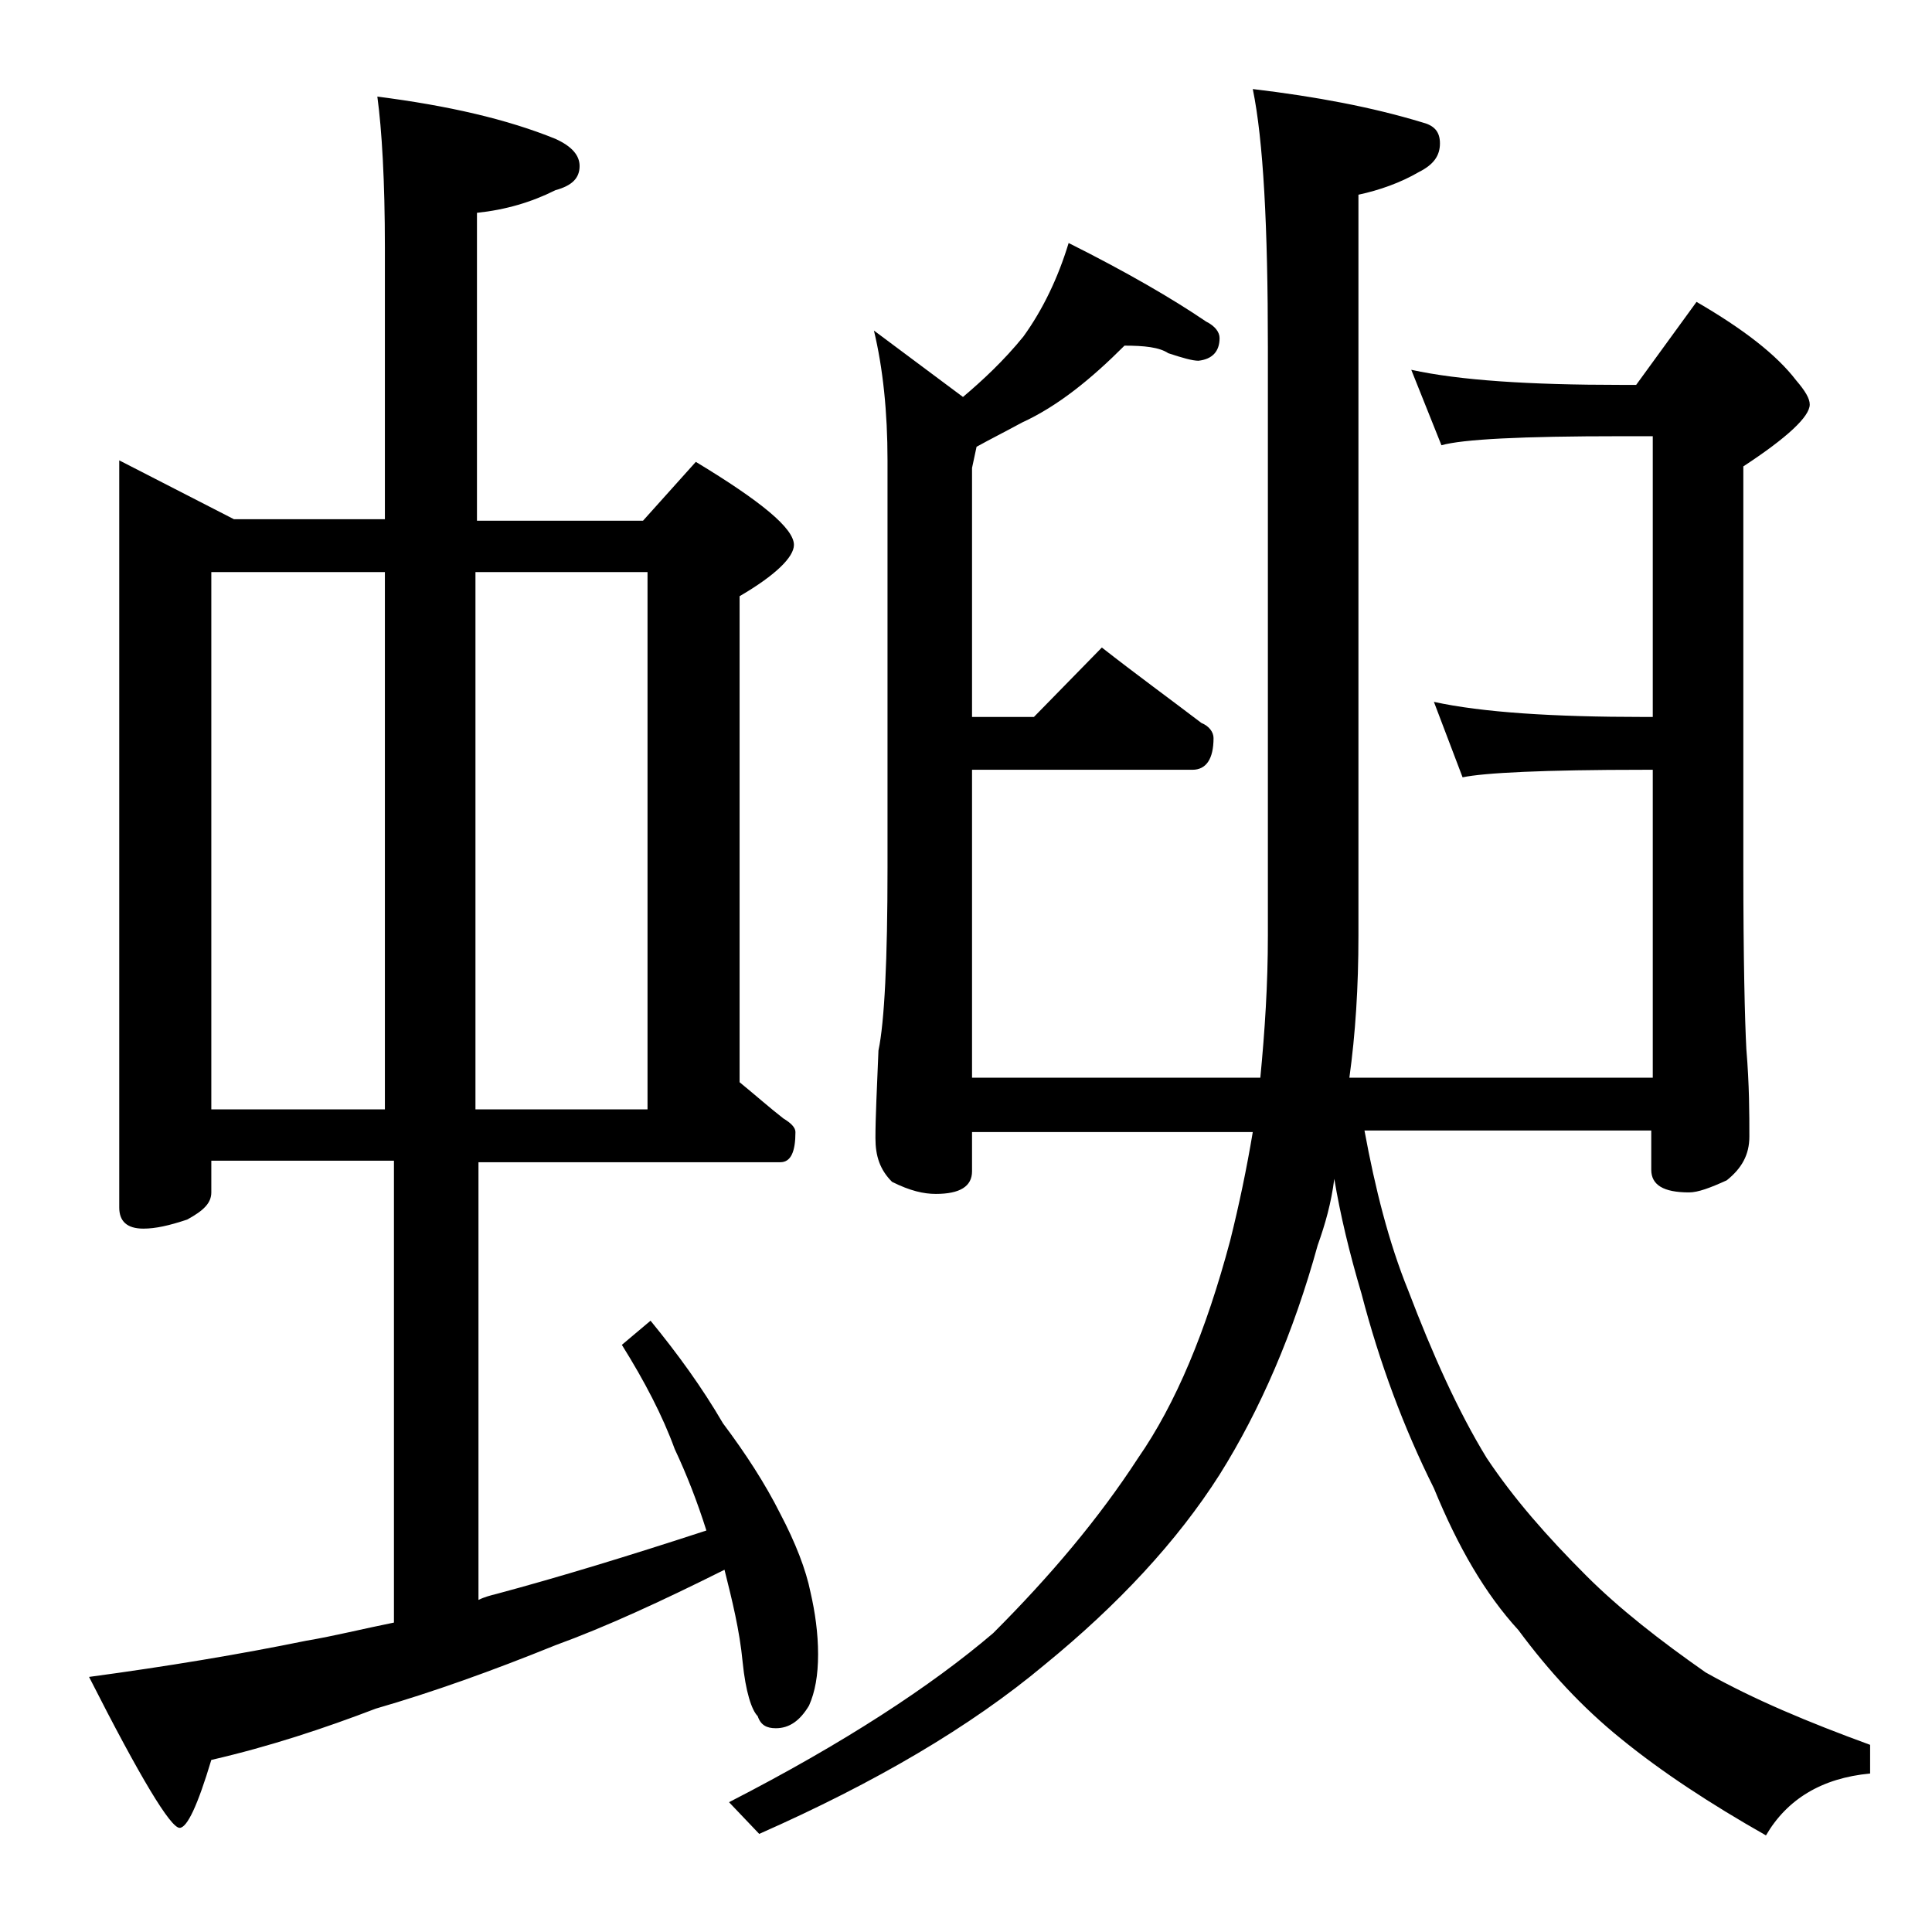 <?xml version="1.0" encoding="utf-8"?>
<!-- Generator: Adobe Illustrator 18.0.0, SVG Export Plug-In . SVG Version: 6.00 Build 0)  -->
<!DOCTYPE svg PUBLIC "-//W3C//DTD SVG 1.1//EN" "http://www.w3.org/Graphics/SVG/1.1/DTD/svg11.dtd">
<svg version="1.1" id="Layer_1" xmlns="http://www.w3.org/2000/svg" xmlns:xlink="http://www.w3.org/1999/xlink" x="0px" y="0px"
	 viewBox="0 0 128 128" enable-background="new 0 0 128 128" xml:space="preserve">
<path d="M7.9,30.5l7.6,3.9h10v-18c0-4.4-0.2-7.8-0.5-10c4.7,0.6,8.6,1.5,11.8,2.8c1.1,0.5,1.6,1.1,1.6,1.8c0,0.8-0.5,1.3-1.6,1.6
	c-1.6,0.8-3.3,1.3-5.2,1.5v20.4h11l3.5-3.9c4.3,2.6,6.5,4.4,6.5,5.5c0,0.8-1.2,2-3.6,3.4v32.2c1.1,0.9,2,1.7,2.9,2.4
	c0.5,0.3,0.8,0.6,0.8,0.9c0,1.3-0.3,2-1,2h-20v29c0.4-0.2,0.8-0.3,1.2-0.4c4.1-1.1,8.7-2.5,13.9-4.2c-0.6-1.9-1.3-3.7-2.1-5.4
	c-0.8-2.2-2-4.5-3.5-6.9l1.9-1.6c1.8,2.2,3.4,4.4,4.8,6.8c1.5,2,2.8,4,3.8,6c1,1.9,1.7,3.7,2,5.2c0.3,1.3,0.5,2.7,0.5,4.1
	c0,1.4-0.2,2.5-0.6,3.4c-0.6,1-1.3,1.5-2.2,1.5c-0.6,0-1-0.2-1.2-0.8c-0.4-0.4-0.8-1.6-1-3.6c-0.2-2.1-0.7-4.1-1.2-6.1
	c-4.2,2.1-7.9,3.8-11.2,5c-4.2,1.7-8.1,3.1-11.9,4.2c-3.4,1.3-7,2.5-10.9,3.4c-0.9,3-1.6,4.5-2.1,4.5c-0.6,0-2.6-3.3-6-10
	c5.2-0.7,10-1.5,14.4-2.4c1.8-0.3,3.8-0.8,5.8-1.2V76.9H14V79c0,0.7-0.5,1.2-1.6,1.8c-1.2,0.4-2.1,0.6-2.9,0.6
	c-1.1,0-1.6-0.5-1.6-1.4V30.5z M14,73.5h11.5V37.9H14V73.5z M31.5,37.9v35.6h11.4V37.9H31.5z M74.5,22.9c-2.2,2.2-4.4,4-6.8,5.1
	c-1.1,0.6-2.1,1.1-3,1.6L64.4,31v16.5h4.1l4.5-4.6c2.3,1.8,4.5,3.4,6.6,5c0.5,0.2,0.8,0.6,0.8,1c0,1.4-0.5,2.1-1.4,2.1H64.4v20.4
	h19.1c0.3-3.1,0.5-6.2,0.5-9.4V23c0-8-0.3-13.7-1-17.1c4.2,0.5,7.9,1.2,11.2,2.2c0.8,0.2,1.2,0.6,1.2,1.4S95,10.9,94,11.4
	c-1.2,0.7-2.6,1.2-4,1.5V62c0,3.4-0.2,6.5-0.6,9.4h20.1V51h-0.6c-6.6,0-10.6,0.2-12,0.5l-1.9-5c3.2,0.7,7.9,1,13.9,1h0.6V28.9h-2.1
	c-6.6,0-10.5,0.2-11.9,0.6l-2-5c3.2,0.7,7.8,1,13.9,1h1l4-5.5c3.1,1.8,5.3,3.5,6.6,5.2c0.6,0.7,0.9,1.2,0.9,1.6
	c0,0.8-1.5,2.2-4.4,4.1v26.5c0,6.2,0.1,10.2,0.2,12.1c0.2,2.4,0.2,4.3,0.2,5.8c0,1.2-0.5,2.1-1.5,2.9c-1.1,0.5-1.9,0.8-2.5,0.8
	c-1.7,0-2.5-0.5-2.5-1.5v-2.6H90.4c0.7,3.8,1.6,7.4,2.9,10.6c1.6,4.2,3.3,8,5.2,11.1c1.8,2.7,4,5.2,6.6,7.8c2.2,2.2,4.9,4.3,7.9,6.4
	c3.2,1.8,6.8,3.3,10.9,4.8v1.9c-3.2,0.3-5.5,1.7-6.9,4.1c-3.7-2.1-6.9-4.2-9.6-6.4c-2.6-2.1-4.8-4.5-6.8-7.2c-2.2-2.4-4-5.5-5.6-9.4
	c-2-4-3.6-8.3-4.8-12.9c-0.8-2.7-1.4-5.2-1.8-7.6c-0.2,1.6-0.6,3-1.1,4.4c-1.6,5.8-3.8,10.9-6.5,15.2c-2.8,4.4-6.7,8.6-11.6,12.6
	c-4.9,4.1-11.2,7.8-18.9,11.2l-2-2.1c7.6-3.9,13.4-7.7,17.5-11.2c3.8-3.8,7-7.6,9.6-11.6c2.5-3.6,4.5-8.4,6.1-14.4
	c0.6-2.4,1.1-4.8,1.5-7.2H64.4v2.6c0,1-0.8,1.5-2.4,1.5c-0.8,0-1.7-0.2-2.9-0.8c-0.8-0.8-1.1-1.7-1.1-2.9c0-1.4,0.1-3.3,0.2-5.8
	c0.4-1.9,0.6-6,0.6-12.1v-27c0-3.2-0.3-6.1-0.9-8.6l5.9,4.4c1.3-1.1,2.7-2.4,4-4c1.3-1.8,2.3-3.9,3-6.2c3.8,1.9,6.9,3.7,9.1,5.2
	c0.6,0.3,0.9,0.7,0.9,1.1c0,0.9-0.5,1.4-1.4,1.5c-0.4,0-1.1-0.2-2-0.5C76.8,23,75.8,22.9,74.5,22.9z"/>
</svg>
